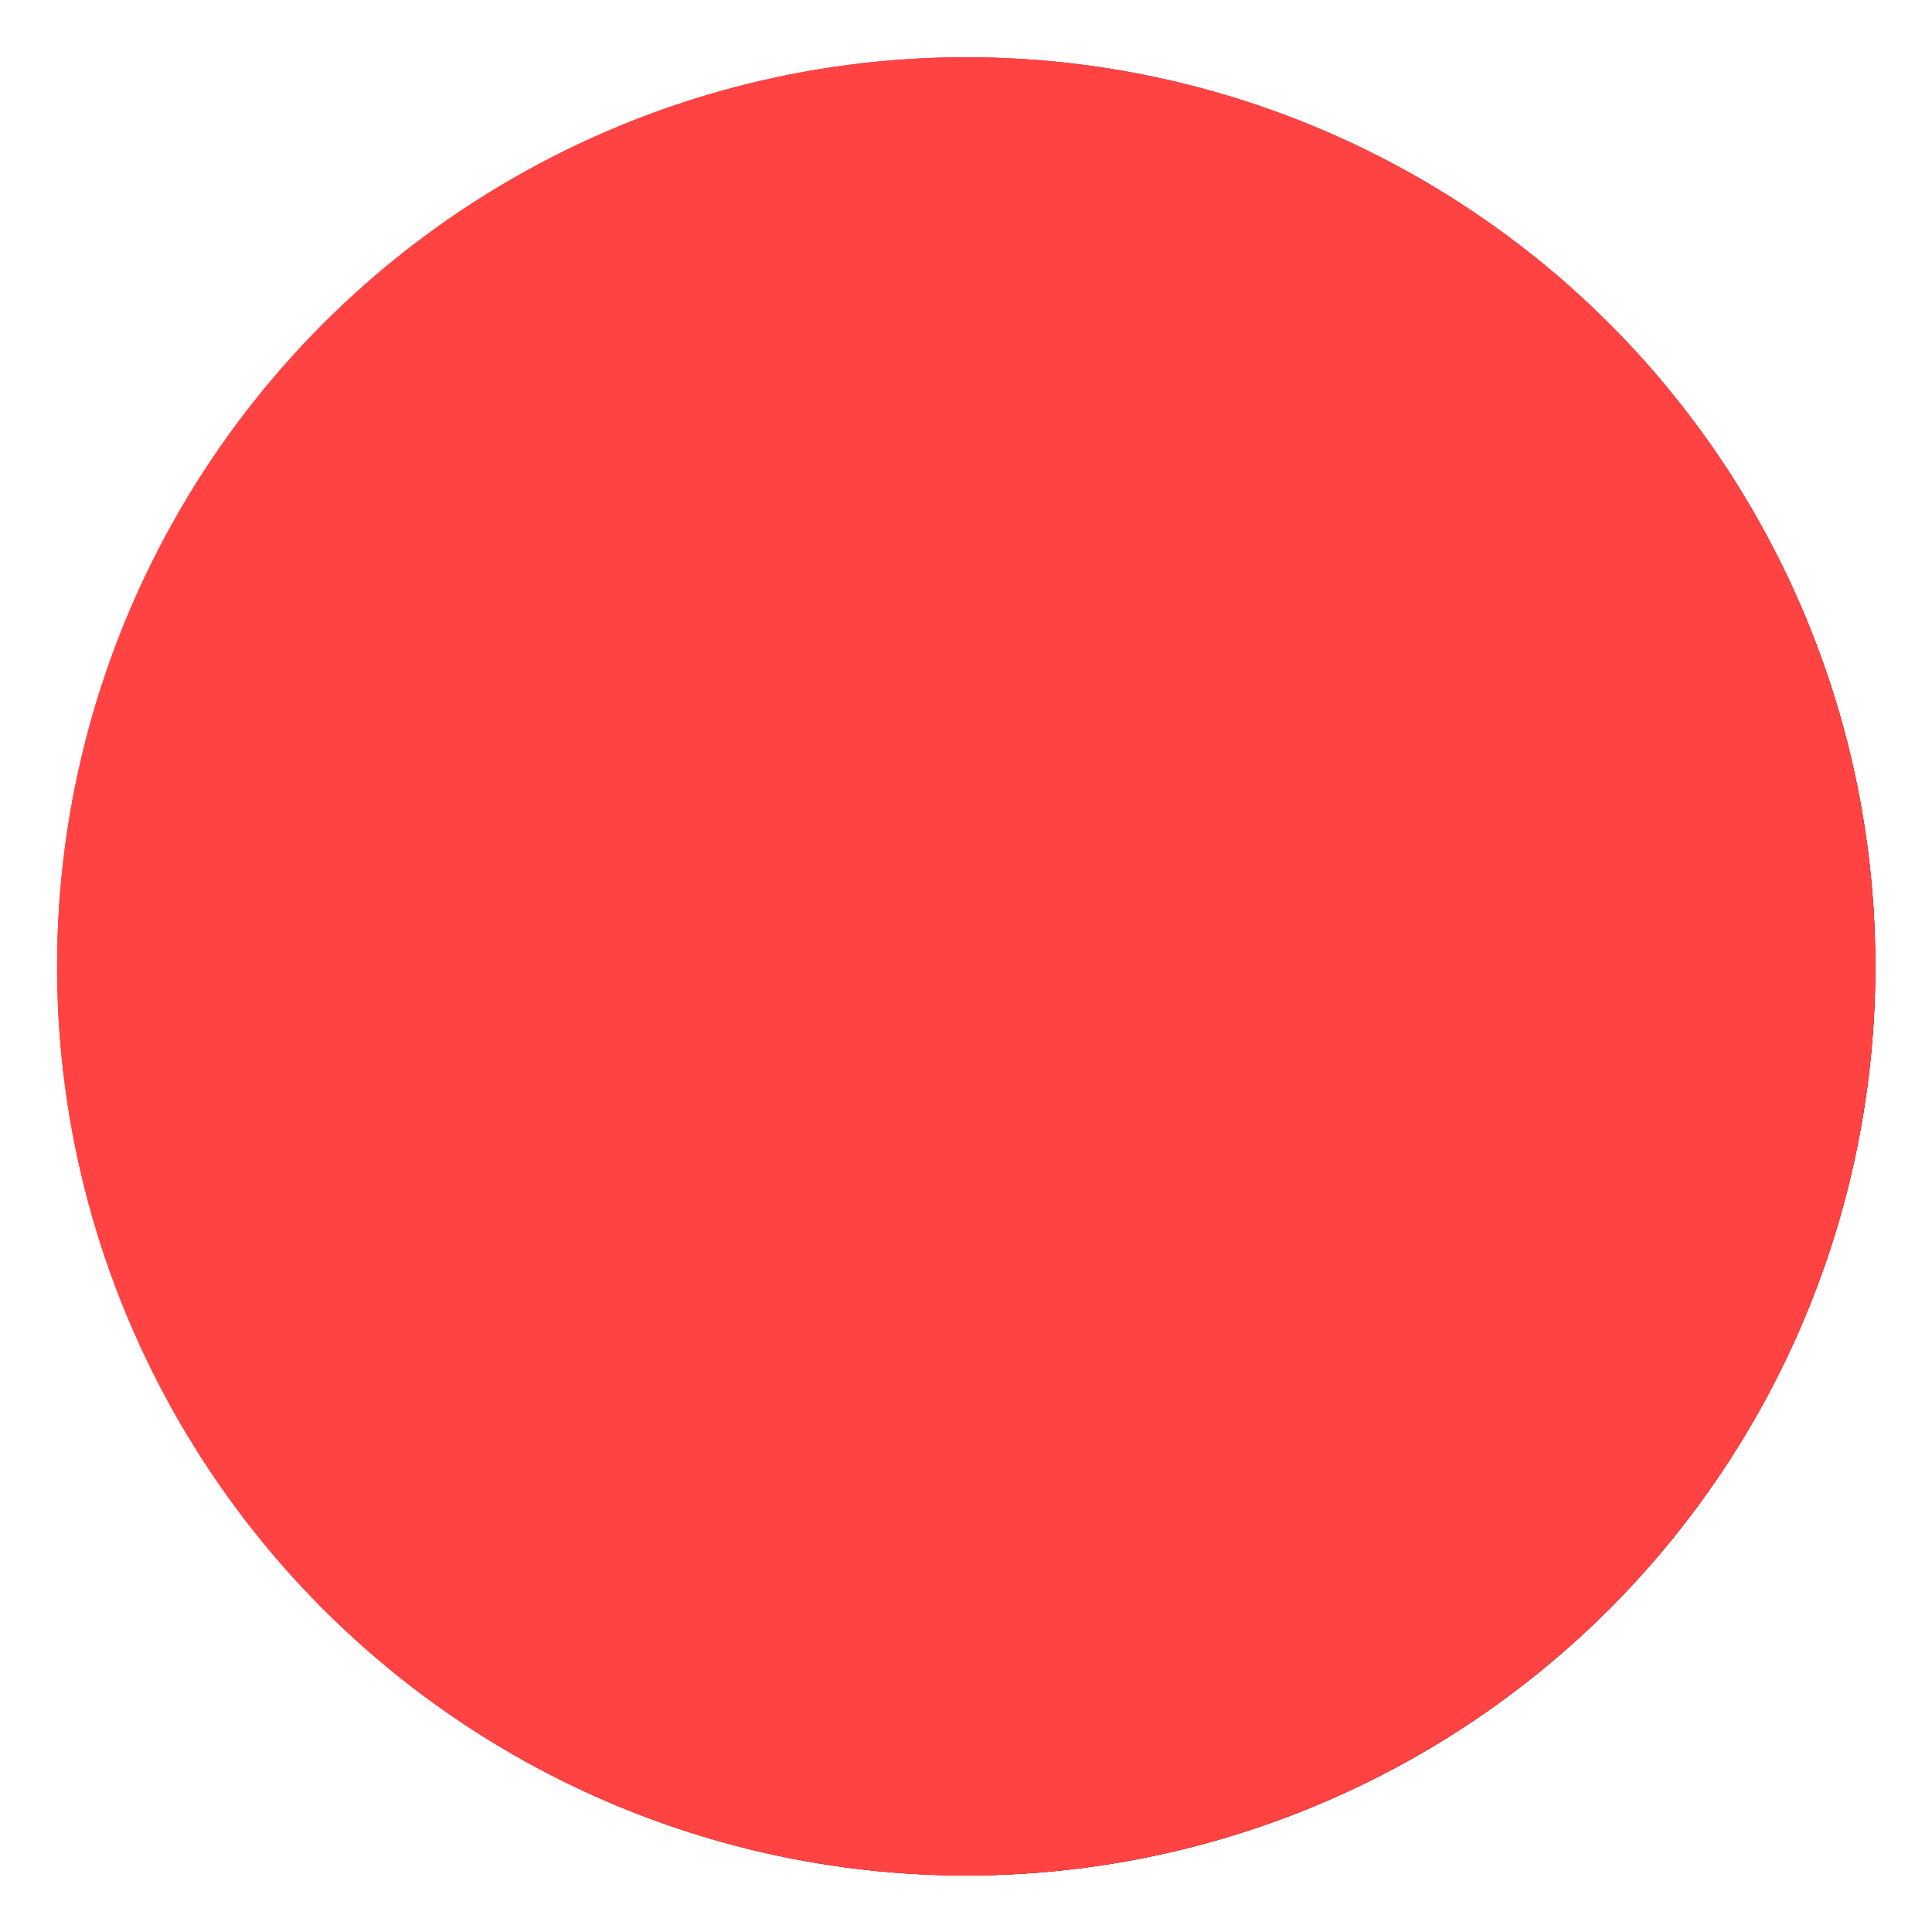<?xml version="1.0" encoding="UTF-8"?> <svg xmlns="http://www.w3.org/2000/svg" width="95" height="95" viewBox="0 0 95 95" fill="none"> <g filter="url(#filter0_f)"> <circle cx="47.511" cy="47.518" r="44.703" fill="#FF4040"></circle> <circle cx="47.511" cy="47.518" r="44.703" fill="url(#paint0_radial)" fill-opacity="0.87"></circle> <circle cx="47.511" cy="47.518" r="44.703" fill="url(#paint1_linear)" style="mix-blend-mode:lighten"></circle> <circle cx="47.511" cy="47.518" r="44.703" fill="#FF4242" style="mix-blend-mode:color"></circle> </g> <defs> <filter id="filter0_f" x="0.809" y="0.815" width="93.405" height="93.405" filterUnits="userSpaceOnUse" color-interpolation-filters="sRGB"> <feFlood flood-opacity="0" result="BackgroundImageFix"></feFlood> <feBlend mode="normal" in="SourceGraphic" in2="BackgroundImageFix" result="shape"></feBlend> <feGaussianBlur stdDeviation="1" result="effect1_foregroundBlur"></feGaussianBlur> </filter> <radialGradient id="paint0_radial" cx="0" cy="0" r="1" gradientUnits="userSpaceOnUse" gradientTransform="translate(67.231 67.395) rotate(-162.705) scale(94.579)"> <stop stop-color="#F6070C"></stop> <stop offset="0.849" stop-color="#570709" stop-opacity="0.11"></stop> </radialGradient> <linearGradient id="paint1_linear" x1="11.194" y1="24.943" x2="73.174" y2="73.338" gradientUnits="userSpaceOnUse"> <stop stop-color="#FE9395"></stop> <stop offset="1" stop-color="#AE0509"></stop> </linearGradient> </defs> </svg> 